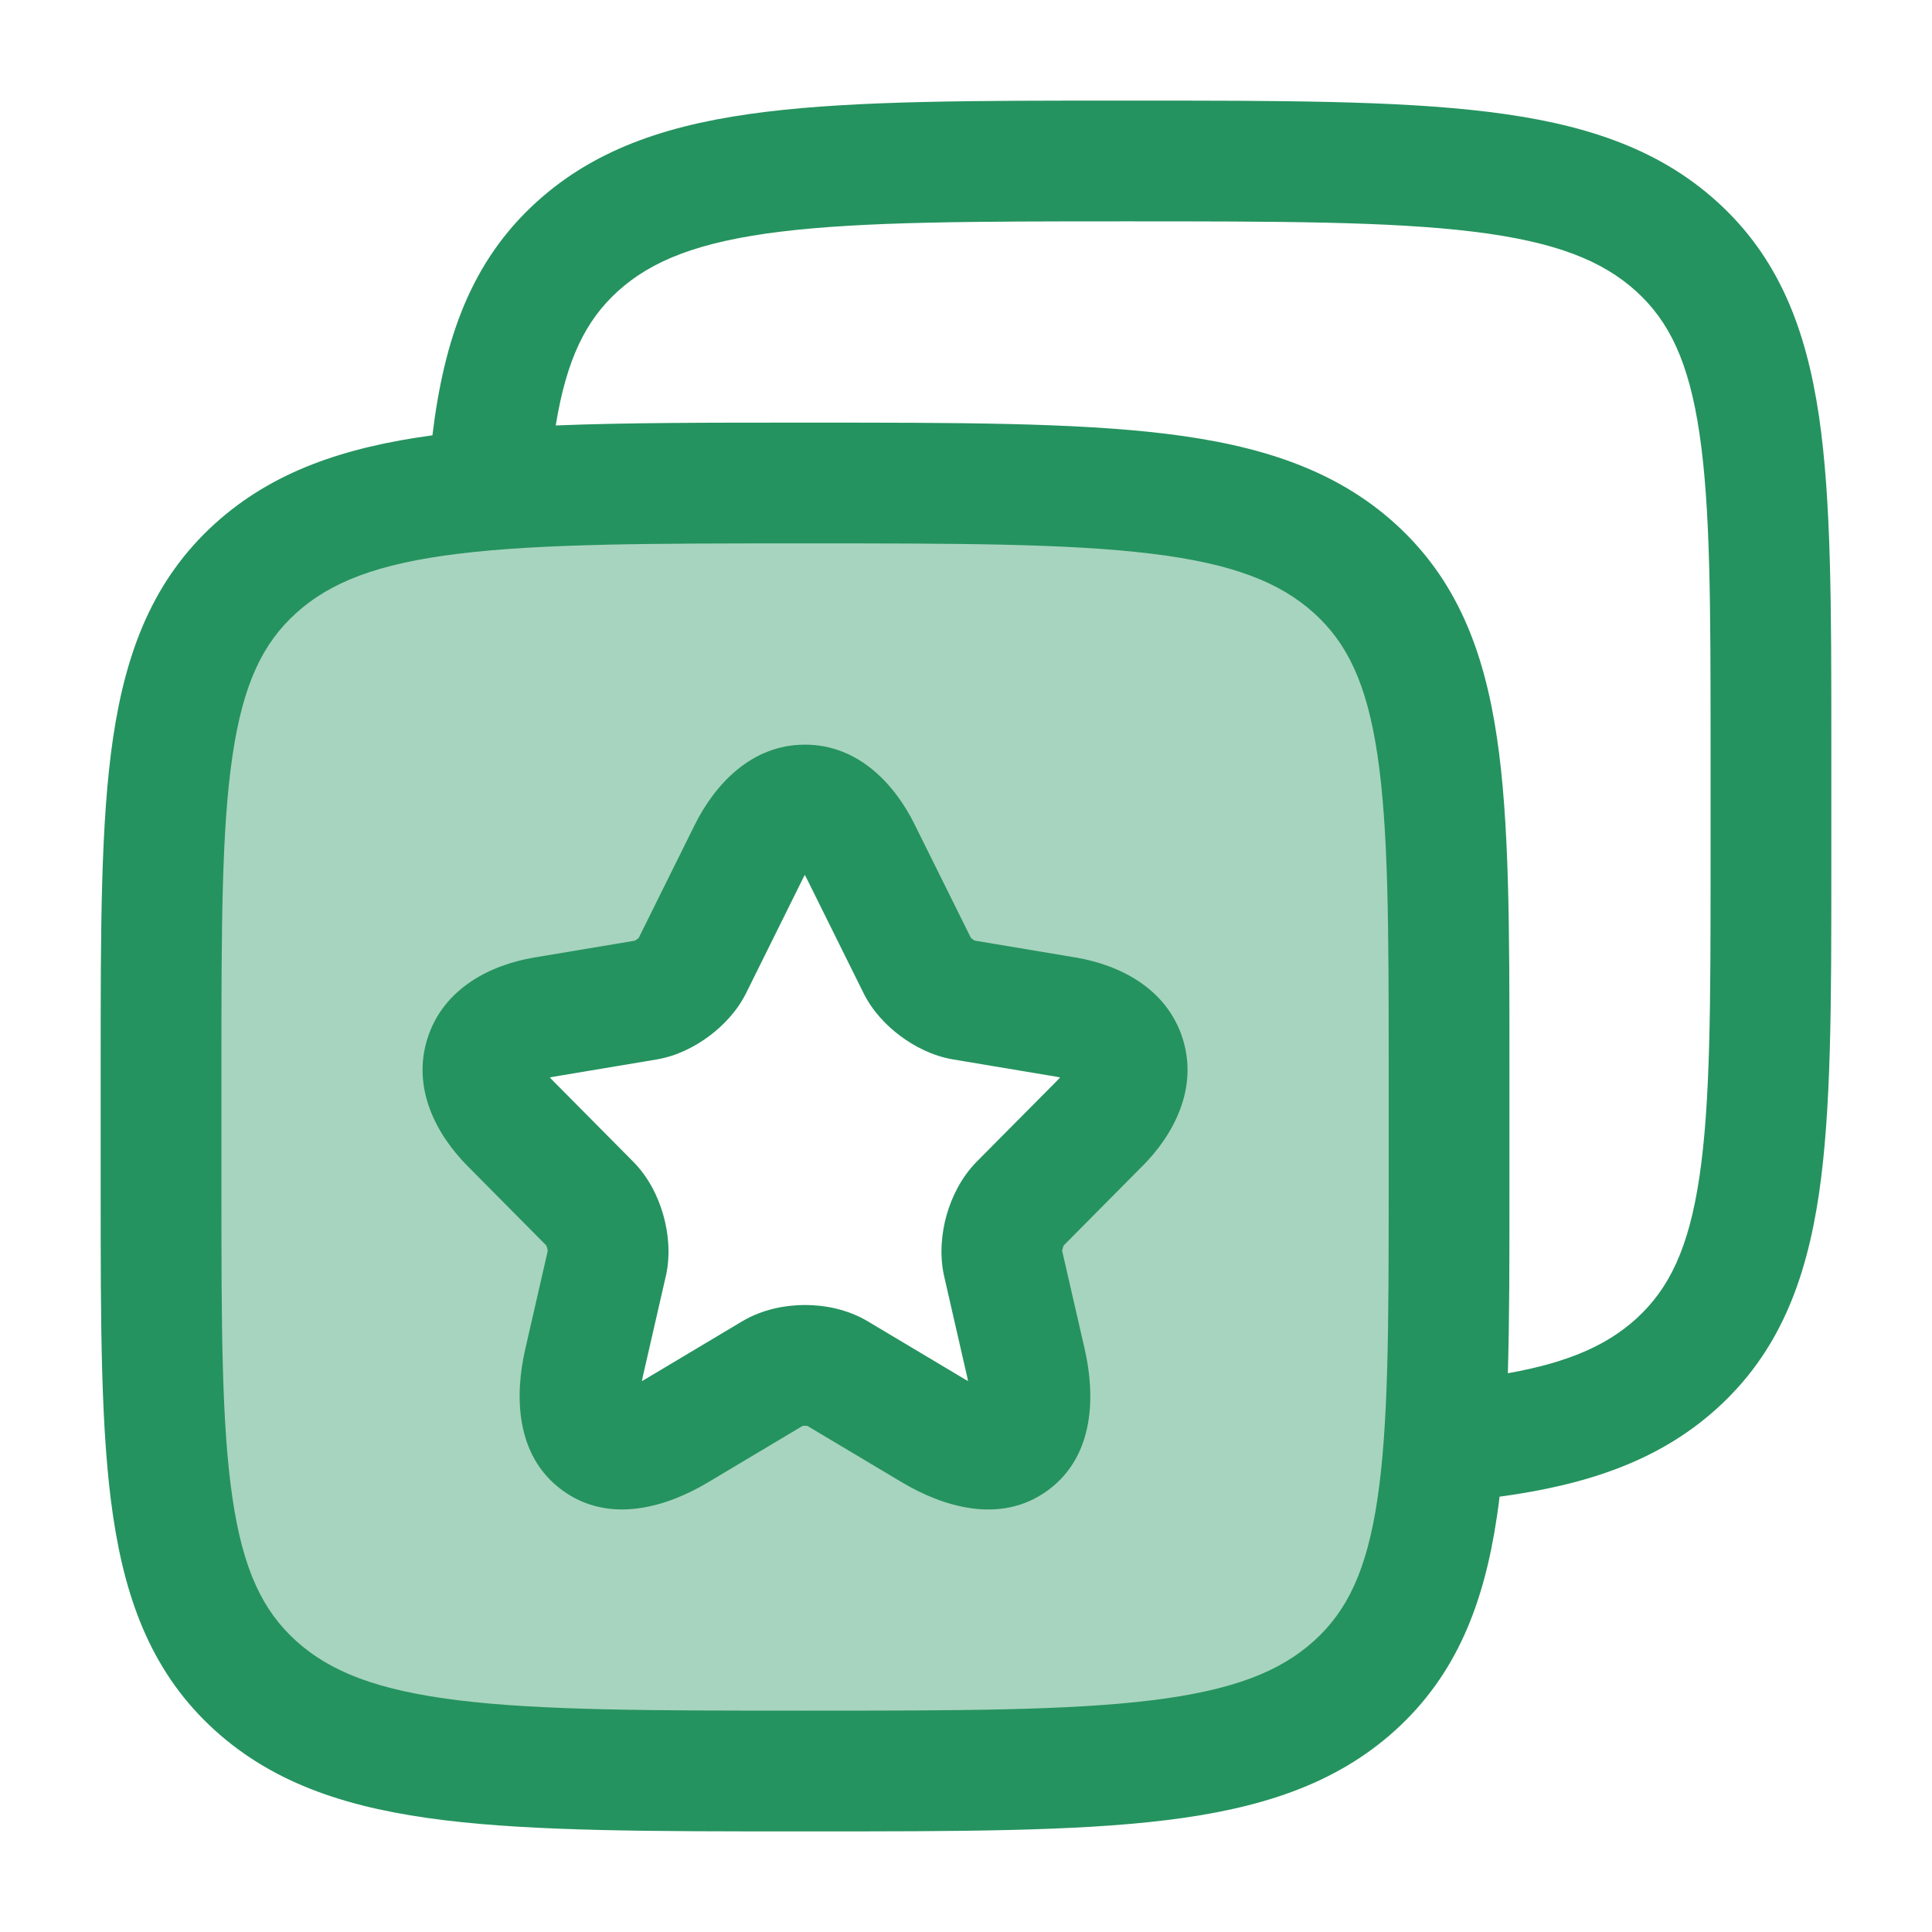 <svg width="28" height="28" viewBox="0 0 28 28" fill="none" xmlns="http://www.w3.org/2000/svg">
<path opacity="0.4" fill-rule="evenodd" clip-rule="evenodd" d="M21 15.463C21 11.474 21 9.479 19.633 8.239C18.266 7 16.066 7 11.666 7C7.267 7 5.067 7 3.7 8.239C2.333 9.479 2.333 11.474 2.333 15.463V17.203C2.333 21.193 2.333 23.188 3.7 24.427C5.067 25.667 7.267 25.667 11.666 25.667C16.066 25.667 18.266 25.667 19.633 24.427C21 23.188 21 21.193 21 17.203V15.463ZM13.294 13.997L12.473 12.341C12.029 11.442 11.301 11.442 10.853 12.341L10.032 13.997C9.92 14.227 9.622 14.448 9.374 14.491L7.886 14.74C6.934 14.9 6.715 15.596 7.396 16.283L8.553 17.45C8.749 17.648 8.856 18.029 8.796 18.302L8.464 19.746C8.203 20.884 8.81 21.331 9.808 20.734L11.203 19.901C11.46 19.75 11.875 19.75 12.127 19.901L13.523 20.734C14.526 21.331 15.128 20.889 14.866 19.746L14.535 18.302C14.474 18.029 14.582 17.648 14.778 17.45L15.935 16.283C16.621 15.596 16.397 14.9 15.445 14.74L13.956 14.491C13.704 14.448 13.406 14.227 13.294 13.997Z" fill="#25935F"/>
<path fill-rule="evenodd" clip-rule="evenodd" d="M11.666 10.792C12.45 10.792 12.975 11.379 13.258 11.953L13.258 11.954L14.07 13.59L14.076 13.596C14.082 13.601 14.089 13.607 14.096 13.612C14.103 13.618 14.11 13.623 14.117 13.627L14.127 13.632L15.591 13.877C16.221 13.983 16.907 14.321 17.139 15.048C17.37 15.775 17.008 16.447 16.556 16.901L16.555 16.901L15.417 18.049C15.413 18.058 15.407 18.07 15.403 18.087C15.398 18.105 15.395 18.12 15.394 18.13L15.72 19.551C15.867 20.194 15.881 21.088 15.188 21.598C14.491 22.11 13.641 21.822 13.075 21.485L11.702 20.666L11.694 20.665C11.686 20.664 11.677 20.663 11.668 20.663C11.659 20.663 11.65 20.664 11.642 20.665C11.637 20.665 11.633 20.666 11.629 20.667L10.258 21.485C9.69 21.825 8.843 22.108 8.146 21.596C7.454 21.087 7.464 20.196 7.613 19.55L7.938 18.13C7.937 18.12 7.935 18.105 7.93 18.087C7.925 18.07 7.92 18.058 7.916 18.049L6.776 16.899C6.326 16.446 5.966 15.775 6.195 15.05C6.426 14.322 7.111 13.983 7.742 13.877L9.201 13.633L9.21 13.628C9.216 13.624 9.224 13.619 9.231 13.614C9.238 13.608 9.245 13.602 9.251 13.597L9.258 13.59L10.071 11.95C10.357 11.378 10.883 10.792 11.666 10.792ZM10.818 14.383L11.637 12.731C11.646 12.713 11.656 12.696 11.664 12.68C11.672 12.695 11.681 12.711 11.689 12.728L11.69 12.729L12.51 14.383C12.643 14.656 12.854 14.87 13.051 15.016C13.25 15.164 13.515 15.304 13.813 15.354L15.301 15.603C15.324 15.607 15.345 15.611 15.364 15.615C15.35 15.631 15.334 15.648 15.317 15.665L15.315 15.667L14.157 16.834C13.929 17.064 13.792 17.353 13.719 17.609C13.647 17.865 13.613 18.18 13.682 18.491L14.014 19.942C14.02 19.968 14.025 19.992 14.03 20.016C14.011 20.006 13.991 19.994 13.971 19.982L12.577 19.15C12.282 18.974 11.95 18.913 11.668 18.913C11.385 18.913 11.055 18.974 10.762 19.146L9.36 19.983C9.34 19.995 9.321 20.006 9.303 20.016C9.307 19.993 9.312 19.968 9.318 19.942L9.649 18.497L9.651 18.491C9.72 18.18 9.686 17.865 9.613 17.609C9.541 17.353 9.404 17.064 9.175 16.834L8.018 15.667C8 15.649 7.984 15.632 7.97 15.615C7.988 15.611 8.009 15.607 8.032 15.603L9.52 15.354L9.523 15.353C9.819 15.303 10.082 15.162 10.279 15.015C10.475 14.869 10.685 14.656 10.818 14.383Z" fill="#25935F"/>
<path fill-rule="evenodd" clip-rule="evenodd" d="M16.273 1.458H16.393C18.542 1.458 20.236 1.458 21.56 1.62C22.913 1.785 24.012 2.131 24.887 2.925C25.775 3.729 26.173 4.759 26.361 6.025C26.541 7.242 26.541 8.791 26.541 10.726V12.608C26.541 14.542 26.541 16.092 26.361 17.308C26.173 18.574 25.775 19.604 24.887 20.409C24.051 21.167 23.009 21.518 21.733 21.691C21.722 21.788 21.709 21.883 21.695 21.975C21.508 23.241 21.109 24.271 20.222 25.076C19.346 25.869 18.247 26.215 16.894 26.38C15.57 26.542 13.876 26.542 11.728 26.542H11.607C9.458 26.542 7.765 26.542 6.441 26.38C5.088 26.215 3.988 25.869 3.113 25.076C2.226 24.271 1.827 23.241 1.639 21.975C1.459 20.759 1.459 19.209 1.459 17.275V15.392C1.459 13.458 1.459 11.908 1.639 10.692C1.827 9.426 2.226 8.396 3.113 7.591C3.95 6.832 4.993 6.482 6.267 6.309C6.436 4.915 6.824 3.79 7.779 2.925C8.654 2.131 9.753 1.785 11.107 1.62C12.43 1.458 14.124 1.458 16.273 1.458ZM23.712 19.113C23.294 19.492 22.737 19.745 21.853 19.902C21.876 19.119 21.876 18.245 21.876 17.275V15.392C21.876 13.458 21.876 11.908 21.695 10.692C21.508 9.426 21.109 8.396 20.222 7.591C19.346 6.798 18.247 6.451 16.894 6.286C15.57 6.125 13.876 6.125 11.728 6.125H11.607C10.248 6.125 9.071 6.125 8.054 6.166C8.212 5.196 8.495 4.638 8.954 4.221C9.446 3.775 10.13 3.502 11.318 3.357C12.524 3.21 14.111 3.208 16.333 3.208C18.555 3.208 20.142 3.21 21.348 3.357C22.536 3.502 23.22 3.775 23.712 4.221C24.191 4.656 24.476 5.243 24.63 6.282C24.789 7.355 24.791 8.775 24.791 10.797V12.537C24.791 14.559 24.789 15.979 24.63 17.052C24.476 18.09 24.191 18.678 23.712 19.113ZM6.653 8.024C5.464 8.168 4.78 8.442 4.289 8.888C3.809 9.322 3.524 9.91 3.37 10.948C3.211 12.022 3.209 13.441 3.209 15.463V17.204C3.209 19.226 3.211 20.645 3.37 21.718C3.524 22.757 3.809 23.344 4.289 23.779C4.78 24.225 5.464 24.498 6.653 24.643C7.858 24.79 9.445 24.792 11.667 24.792C13.89 24.792 15.477 24.79 16.682 24.643C17.87 24.498 18.554 24.225 19.046 23.779C19.526 23.344 19.81 22.757 19.964 21.718C20.123 20.645 20.126 19.226 20.126 17.204V15.463C20.126 13.441 20.123 12.022 19.964 10.948C19.81 9.91 19.526 9.322 19.046 8.888C18.554 8.442 17.87 8.168 16.682 8.024C15.477 7.877 13.89 7.875 11.667 7.875C9.445 7.875 7.858 7.877 6.653 8.024Z" fill="#25935F"/>
</svg>
